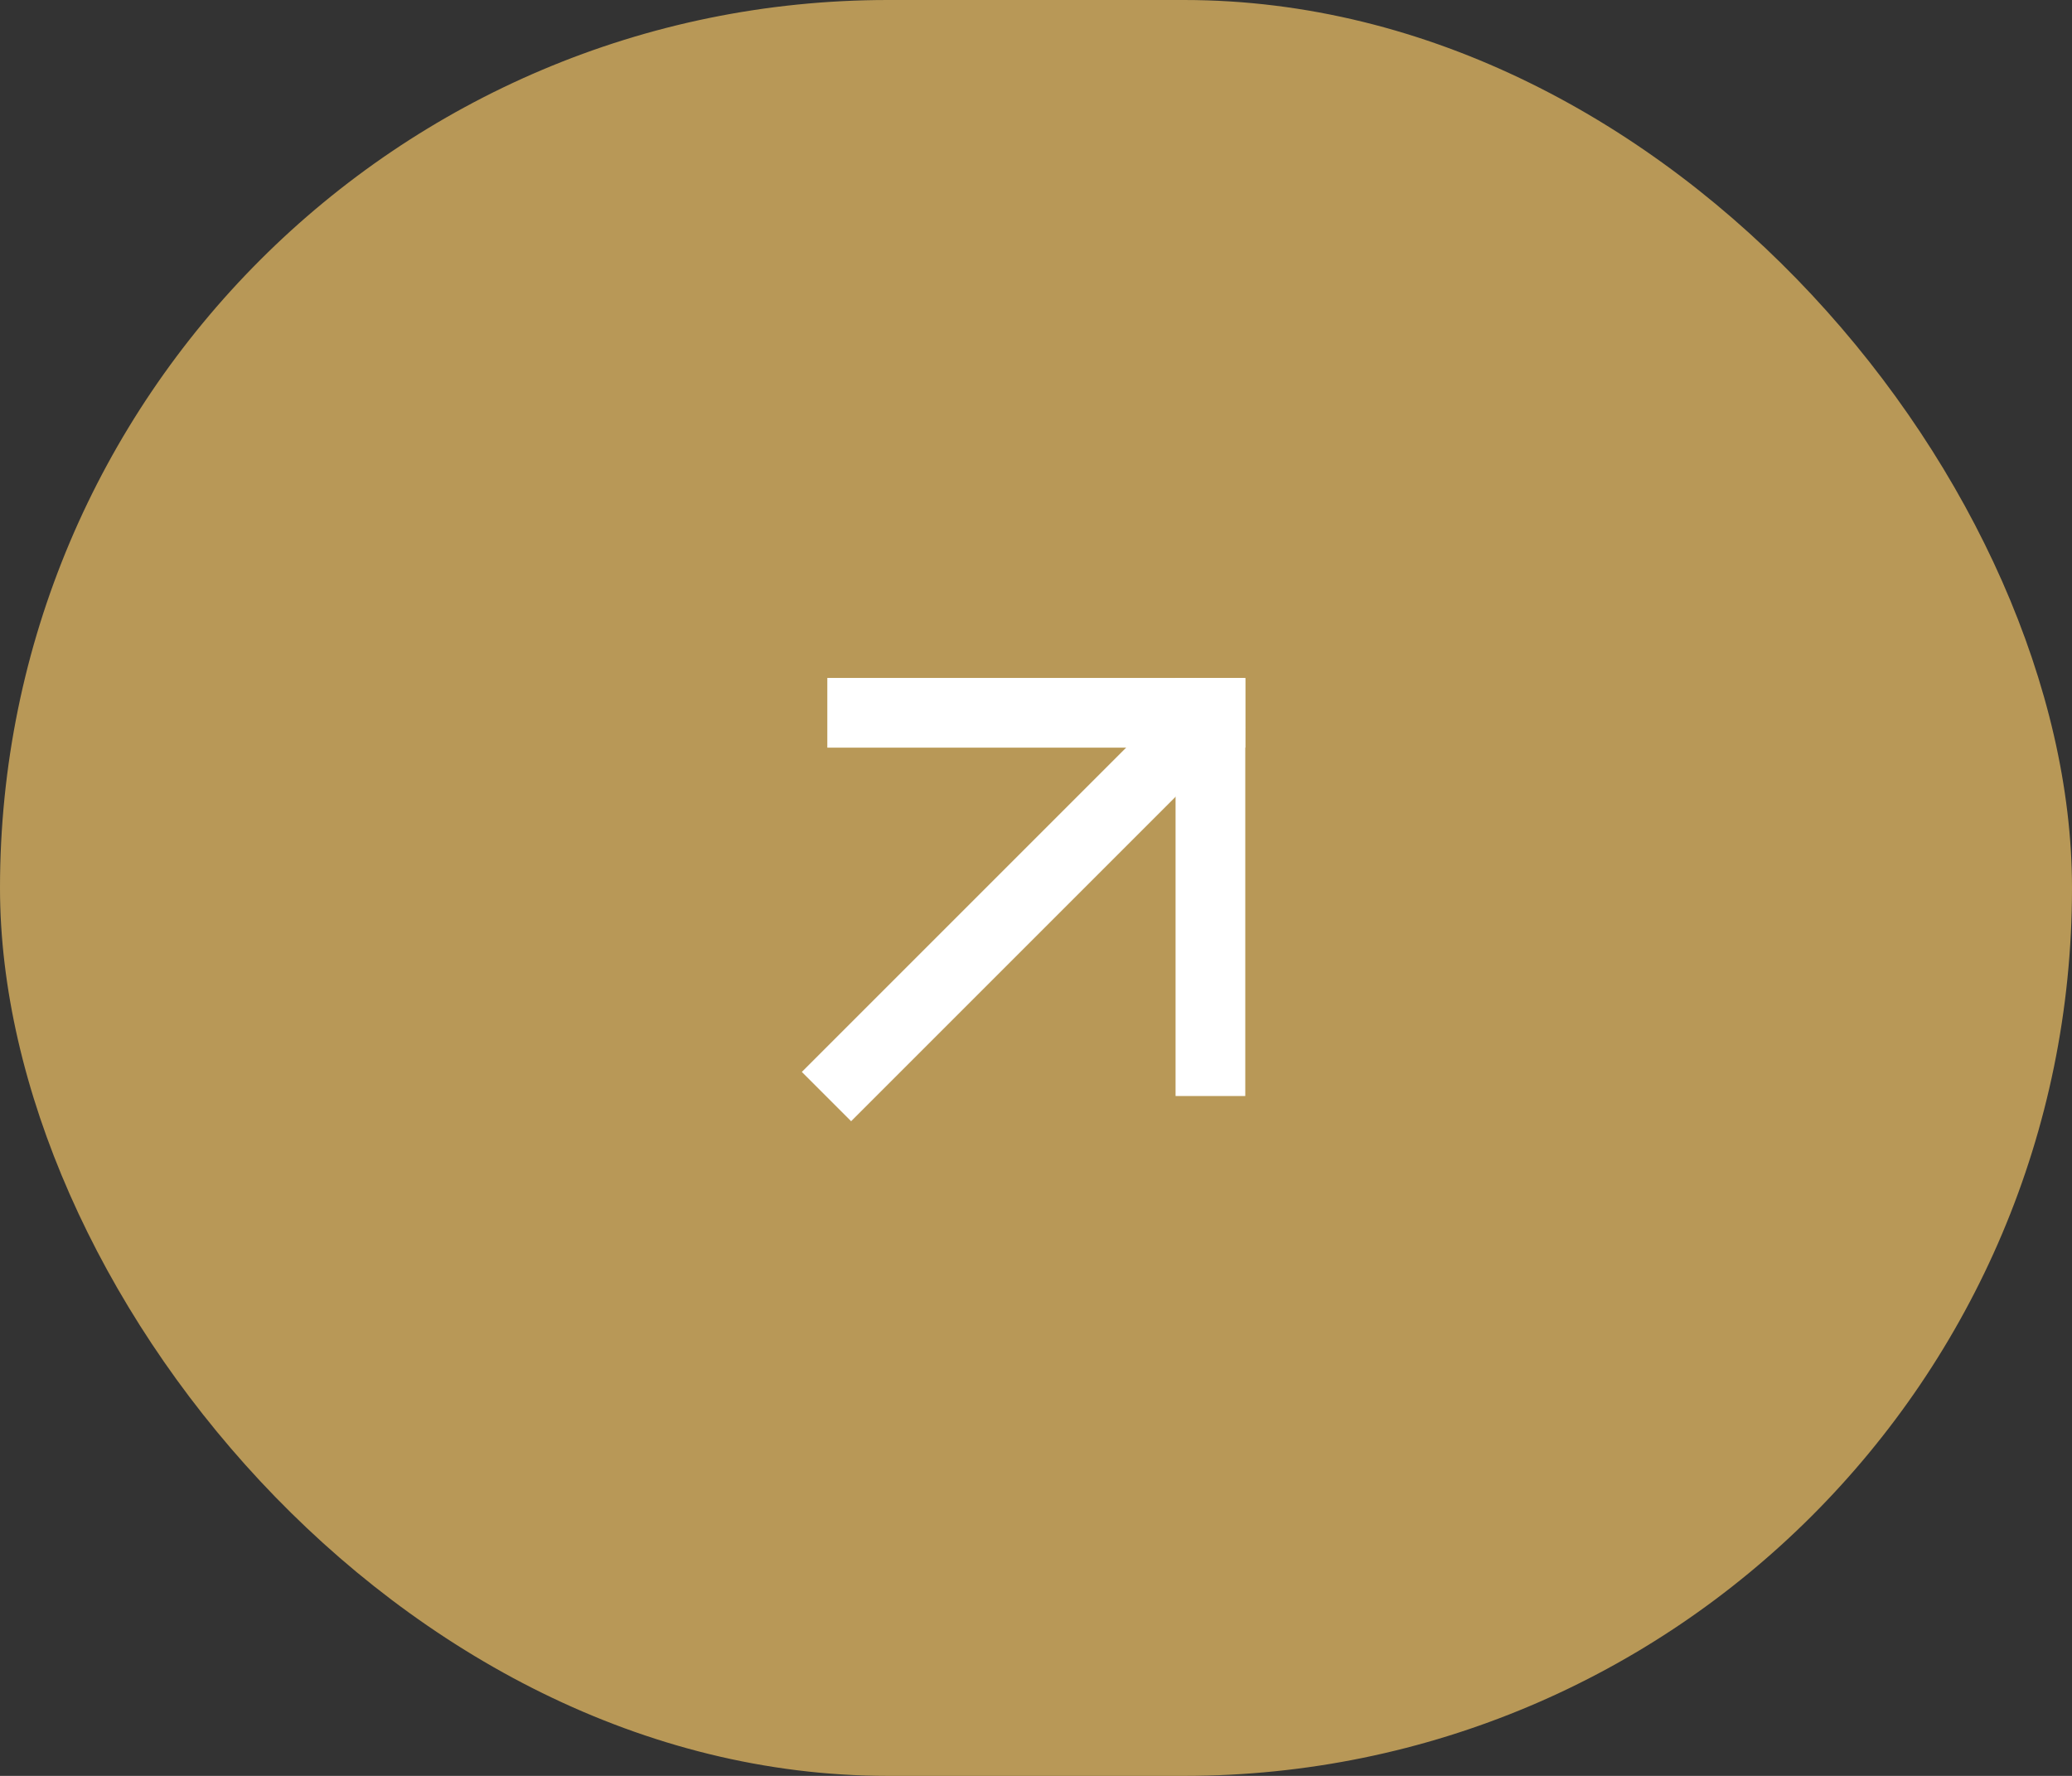 <svg width="14" height="12" viewBox="0 0 14 12" fill="none" xmlns="http://www.w3.org/2000/svg">
<rect x="0" y="0" width="14" height="12" fill="#333333" stroke="none"/>
<rect width="14" height="12" rx="6" fill="#B89857"/>
<rect x="8.414" y="4.581" width="0.471" height="2.824" transform="rotate(90 8.414 4.581)" fill="white"/>
<rect x="7.943" y="4.582" width="0.471" height="2.824" fill="white"/>
<rect x="8.08" y="4.581" width="0.471" height="3.765" transform="rotate(45 8.08 4.581)" fill="white"/>
</svg>
